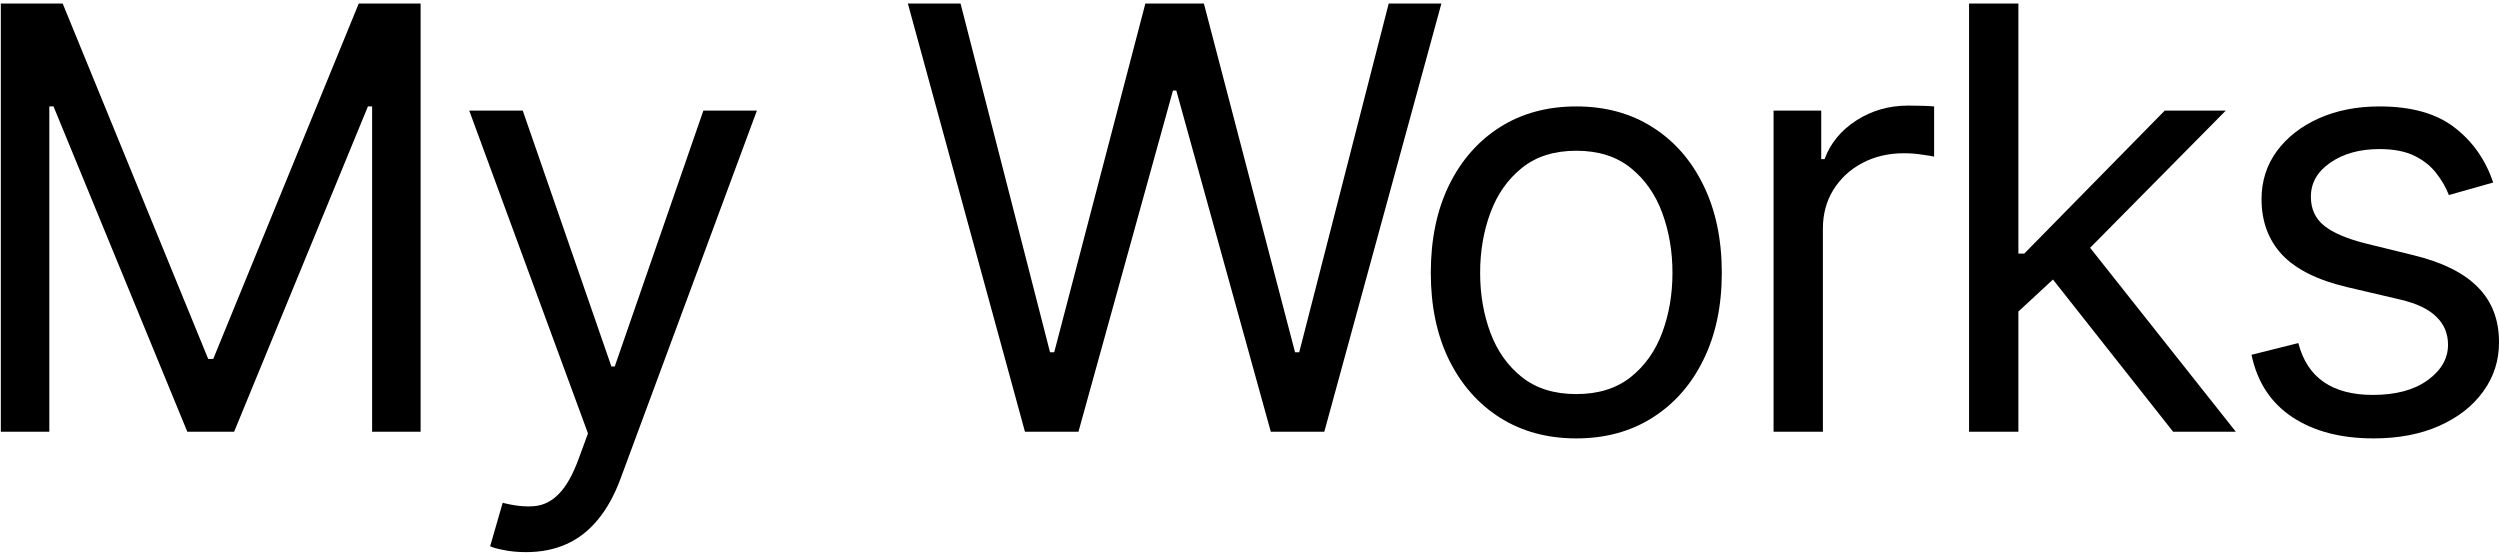 <?xml version="1.0" encoding="UTF-8"?> <svg xmlns="http://www.w3.org/2000/svg" width="637" height="141" viewBox="0 0 637 141" fill="none"><path d="M0.21 0.909H15.977L53.051 91.463H54.33L91.404 0.909H107.171V110H94.813V27.117H93.747L59.657 110H47.725L13.634 27.117H12.568V110H0.21V0.909Z" fill="black"></path><path d="M134.05 140.682C131.919 140.682 130.019 140.504 128.35 140.149C126.681 139.83 125.527 139.51 124.888 139.19L128.084 128.111C131.138 128.892 133.837 129.176 136.18 128.963C138.524 128.75 140.602 127.703 142.413 125.82C144.259 123.974 145.946 120.973 147.473 116.818L149.817 110.426L119.561 28.182H133.197L155.783 93.381H156.635L179.22 28.182H192.857L158.126 121.932C156.564 126.158 154.629 129.656 152.32 132.426C150.012 135.231 147.331 137.308 144.277 138.658C141.259 140.007 137.849 140.682 134.05 140.682Z" fill="black"></path><path d="M261.157 110L231.327 0.909H244.75L267.549 89.759H268.614L291.838 0.909H306.753L329.978 89.759H331.043L353.841 0.909H367.265L337.435 110H323.799L299.722 23.068H298.87L274.793 110H261.157Z" fill="black"></path><path d="M401.641 111.705C394.255 111.705 387.774 109.947 382.199 106.431C376.659 102.916 372.326 97.997 369.201 91.676C366.112 85.355 364.567 77.969 364.567 69.517C364.567 60.994 366.112 53.555 369.201 47.198C372.326 40.842 376.659 35.906 382.199 32.39C387.774 28.874 394.255 27.117 401.641 27.117C409.027 27.117 415.49 28.874 421.03 32.39C426.606 35.906 430.938 40.842 434.027 47.198C437.152 53.555 438.715 60.994 438.715 69.517C438.715 77.969 437.152 85.355 434.027 91.676C430.938 97.997 426.606 102.916 421.03 106.431C415.49 109.947 409.027 111.705 401.641 111.705ZM401.641 100.412C407.252 100.412 411.868 98.974 415.49 96.097C419.113 93.221 421.794 89.439 423.534 84.751C425.274 80.064 426.144 74.986 426.144 69.517C426.144 64.048 425.274 58.953 423.534 54.23C421.794 49.507 419.113 45.689 415.49 42.777C411.868 39.865 407.252 38.409 401.641 38.409C396.03 38.409 391.414 39.865 387.792 42.777C384.169 45.689 381.488 49.507 379.748 54.23C378.008 58.953 377.138 64.048 377.138 69.517C377.138 74.986 378.008 80.064 379.748 84.751C381.488 89.439 384.169 93.221 387.792 96.097C391.414 98.974 396.03 100.412 401.641 100.412Z" fill="black"></path><path d="M451.904 110V28.182H464.049V40.54H464.901C466.393 36.492 469.092 33.207 472.998 30.686C476.904 28.164 481.308 26.904 486.208 26.904C487.132 26.904 488.286 26.921 489.671 26.957C491.056 26.992 492.103 27.046 492.813 27.117V39.901C492.387 39.794 491.411 39.634 489.884 39.421C488.392 39.173 486.812 39.048 485.143 39.048C481.166 39.048 477.615 39.883 474.49 41.552C471.4 43.185 468.95 45.458 467.139 48.37C465.363 51.246 464.475 54.531 464.475 58.224V110H451.904Z" fill="black"></path><path d="M513.434 80.171L513.221 64.617H515.777L551.573 28.182H567.127L528.988 66.747H527.922L513.434 80.171ZM501.715 110V0.909H514.286V110H501.715ZM553.704 110L521.743 69.517L530.692 60.781L569.684 110H553.704Z" fill="black"></path><path d="M635.261 46.506L623.969 49.702C623.258 47.82 622.211 45.991 620.826 44.215C619.476 42.404 617.63 40.913 615.286 39.741C612.942 38.569 609.942 37.983 606.284 37.983C601.277 37.983 597.104 39.137 593.766 41.445C590.464 43.718 588.812 46.612 588.812 50.128C588.812 53.253 589.949 55.721 592.221 57.532C594.494 59.343 598.045 60.852 602.875 62.06L615.02 65.043C622.335 66.818 627.786 69.535 631.373 73.193C634.959 76.815 636.753 81.484 636.753 87.202C636.753 91.889 635.403 96.08 632.704 99.773C630.041 103.466 626.312 106.378 621.518 108.509C616.724 110.639 611.149 111.705 604.792 111.705C596.447 111.705 589.54 109.894 584.072 106.271C578.603 102.649 575.14 97.358 573.685 90.398L585.616 87.415C586.753 91.818 588.901 95.121 592.062 97.323C595.258 99.524 599.43 100.625 604.579 100.625C610.439 100.625 615.091 99.382 618.535 96.896C622.016 94.375 623.756 91.357 623.756 87.841C623.756 85 622.761 82.621 620.773 80.703C618.784 78.75 615.73 77.294 611.611 76.335L597.974 73.139C590.481 71.364 584.977 68.612 581.461 64.883C577.981 61.119 576.241 56.413 576.241 50.767C576.241 46.151 577.537 42.067 580.13 38.516C582.758 34.965 586.327 32.177 590.836 30.153C595.382 28.129 600.531 27.117 606.284 27.117C614.381 27.117 620.737 28.892 625.354 32.443C630.006 35.994 633.308 40.682 635.261 46.506Z" fill="black"></path></svg> 